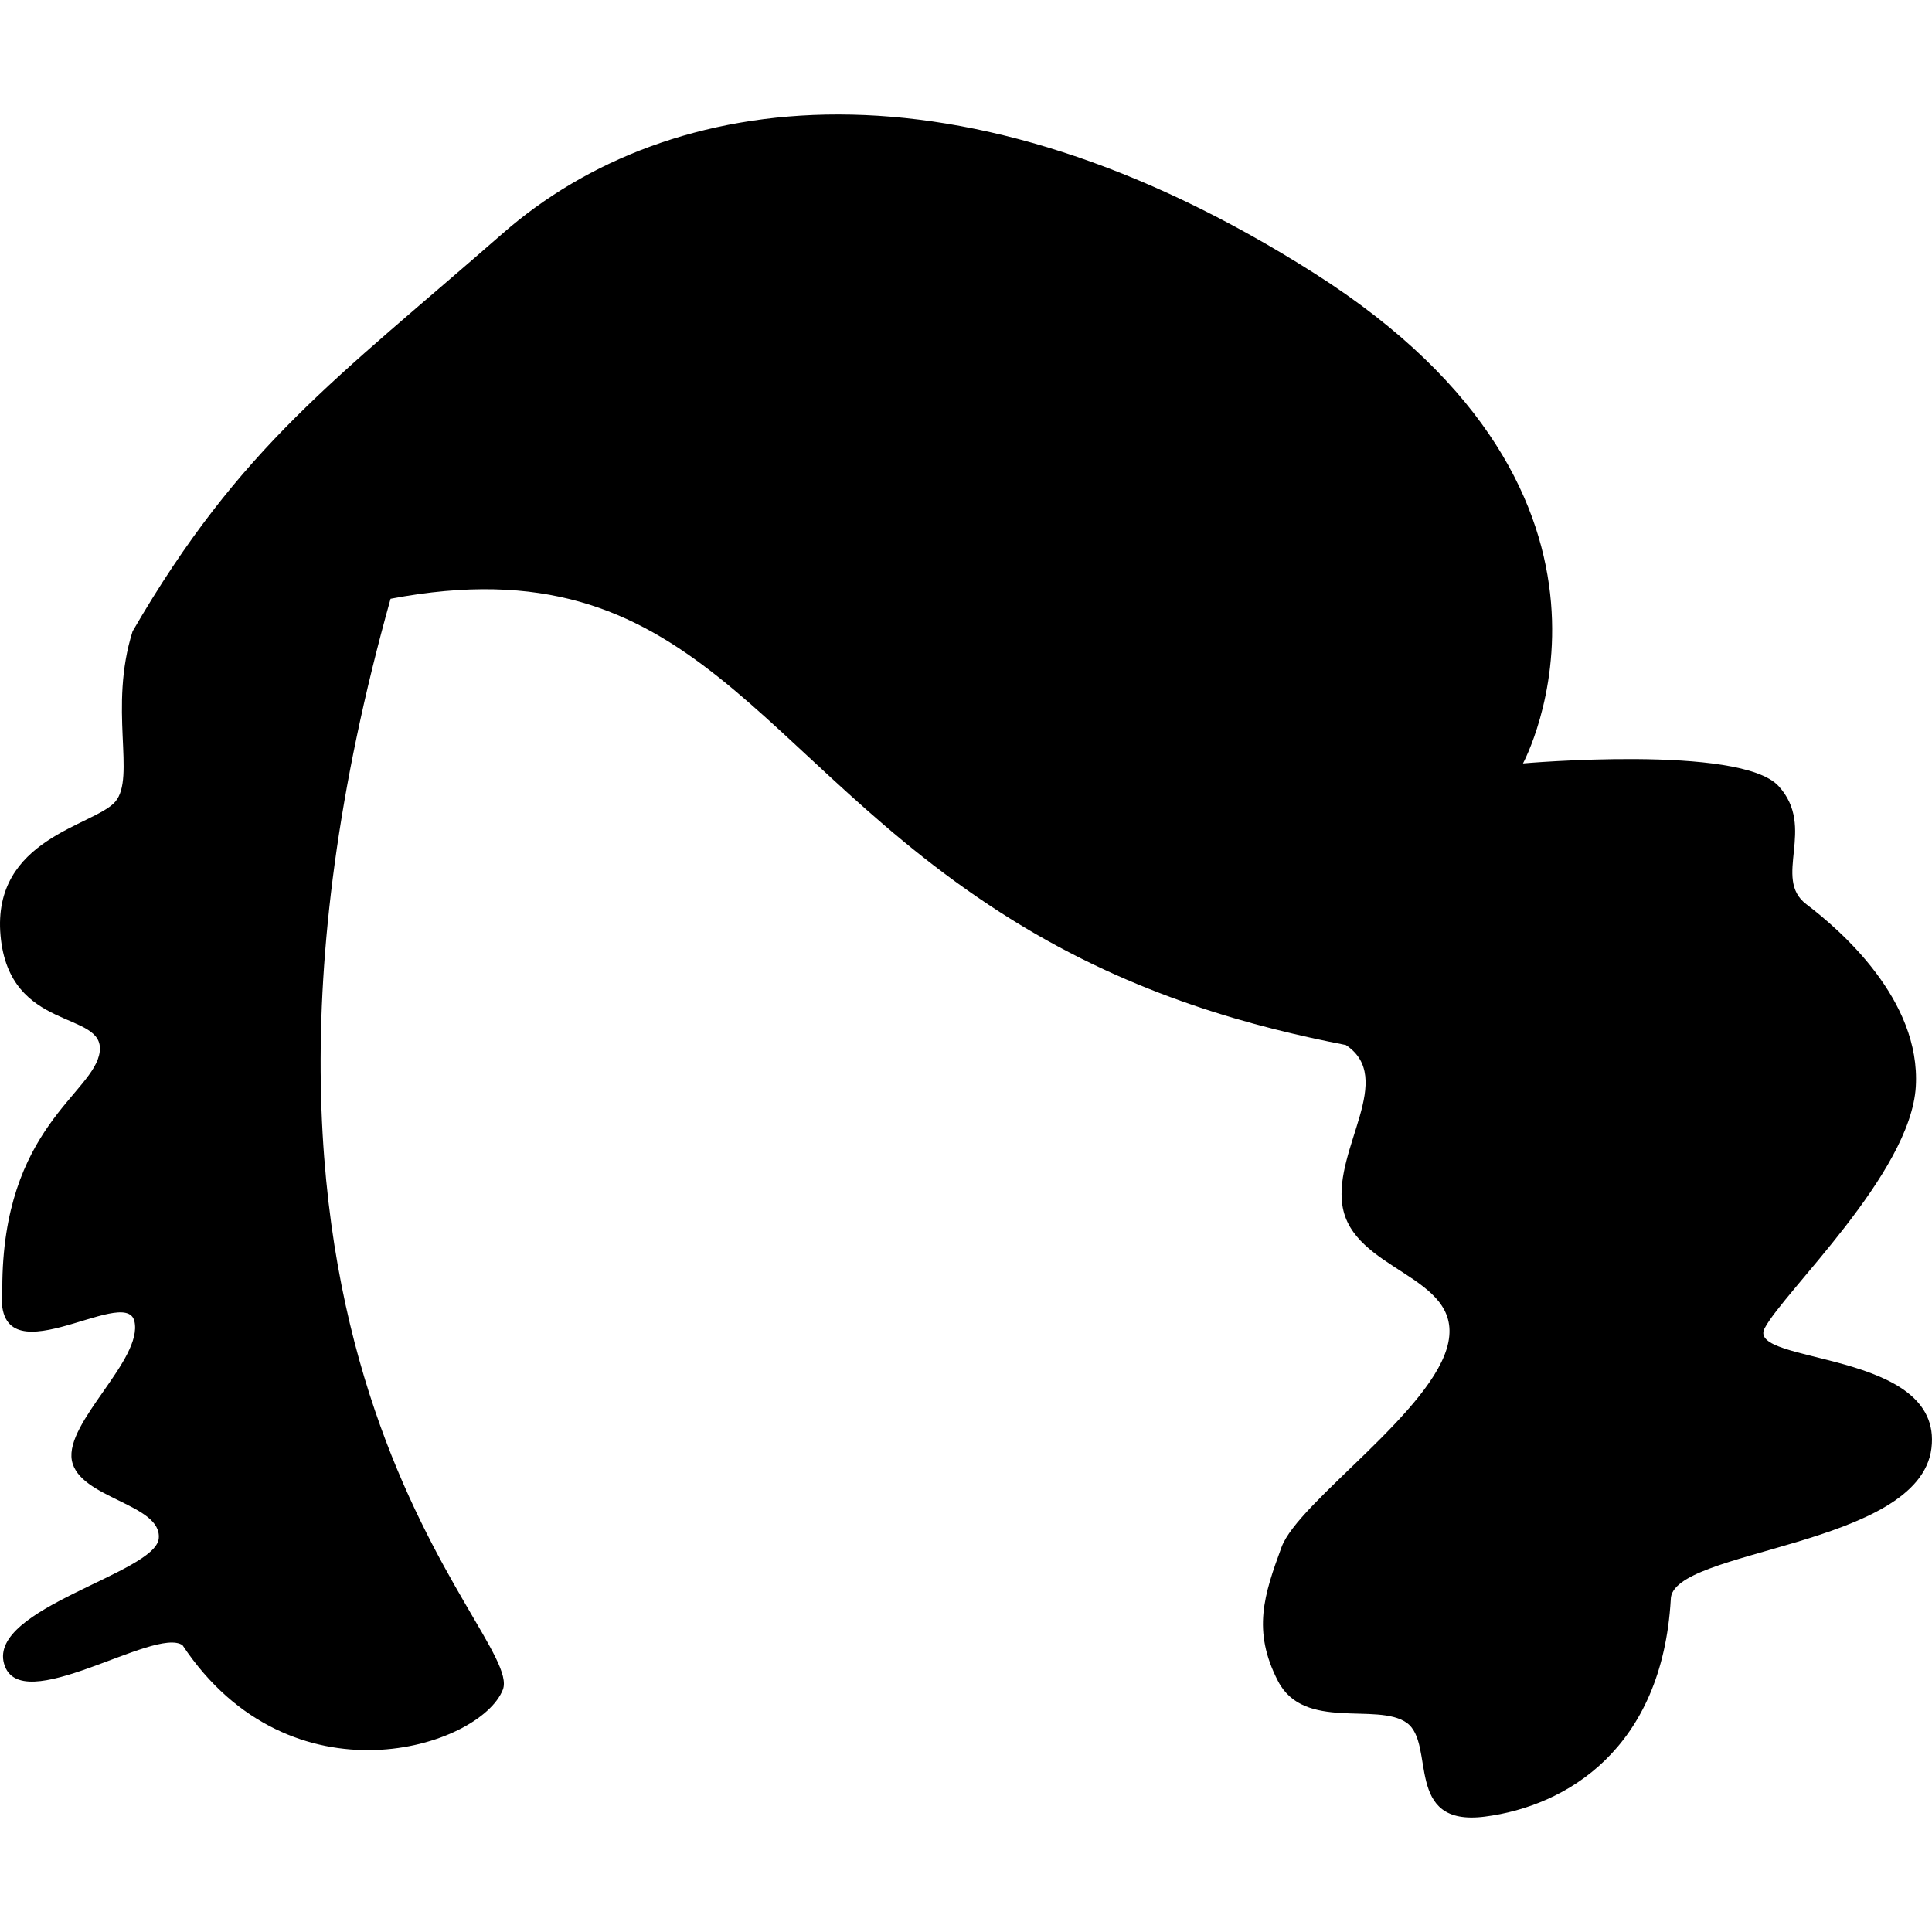 <?xml version="1.0" encoding="iso-8859-1"?>
<!-- Uploaded to: SVG Repo, www.svgrepo.com, Generator: SVG Repo Mixer Tools -->
<!DOCTYPE svg PUBLIC "-//W3C//DTD SVG 1.1//EN" "http://www.w3.org/Graphics/SVG/1.1/DTD/svg11.dtd">
<svg fill="#000000" version="1.1" id="Capa_1" xmlns="http://www.w3.org/2000/svg" xmlns:xlink="http://www.w3.org/1999/xlink" 
	 width="800px" height="800px" viewBox="0 0 382.017 382.016"
	 xml:space="preserve">
<g>
	<path d="M99.424,334.108c-4.473,11.352-41.921,23.379-63.337-8.804c-5.5-3.784-32.188,14.655-35.288,3.655
		c-3.083-11,29.894-17.866,30.588-24.744c0.695-6.866-15.793-7.895-17.183-15.461c-1.378-7.555,14.088-19.933,12.378-27.487
		c-1.723-7.556-28.183,12.716-26.128-6.528c0-31.948,18.234-38.534,19.262-46.79c1.027-8.244-17.89-3.725-19.612-22.963
		c-1.722-19.244,18.561-21.655,22.683-26.46c4.128-4.834-1.372-18.572,3.433-33.7C47.542,88.061,66.436,75,99.424,46.134
		c32.993-28.866,90.708-36.433,160.473,7.905c69.759,44.338,41.243,96.914,41.243,96.914s42.972-3.777,50.538,4.473
		c7.556,8.25-1.296,18.233,5.488,23.366c6.773,5.144,22.666,18.917,21.649,36.082c-1.027,17.189-26.121,40.543-29.894,47.771
		c-3.783,7.217,35.394,4.121,32.988,23.716c-2.405,19.583-51.543,19.933-51.543,29.894c-1.717,29.555-20.621,40.881-36.771,42.948
		c-16.148,2.067-9.609-14.444-15.46-18.566c-5.851-4.11-20.283,1.728-25.433-8.232s-2.744-17.095,0.688-26.46
		c3.328-9.097,30.349-27.173,33-40.555c2.65-13.371-19.081-13.989-20.972-27.149c-1.624-11.222,10.591-25.047,0.7-31.61
		c-17.598-3.433-41.559-9.535-65.993-24.744c-51.473-32.007-62.537-74.926-122.896-63.494
		C34.82,269.85,103.896,322.782,99.424,334.108z"/>
</g>
</svg>